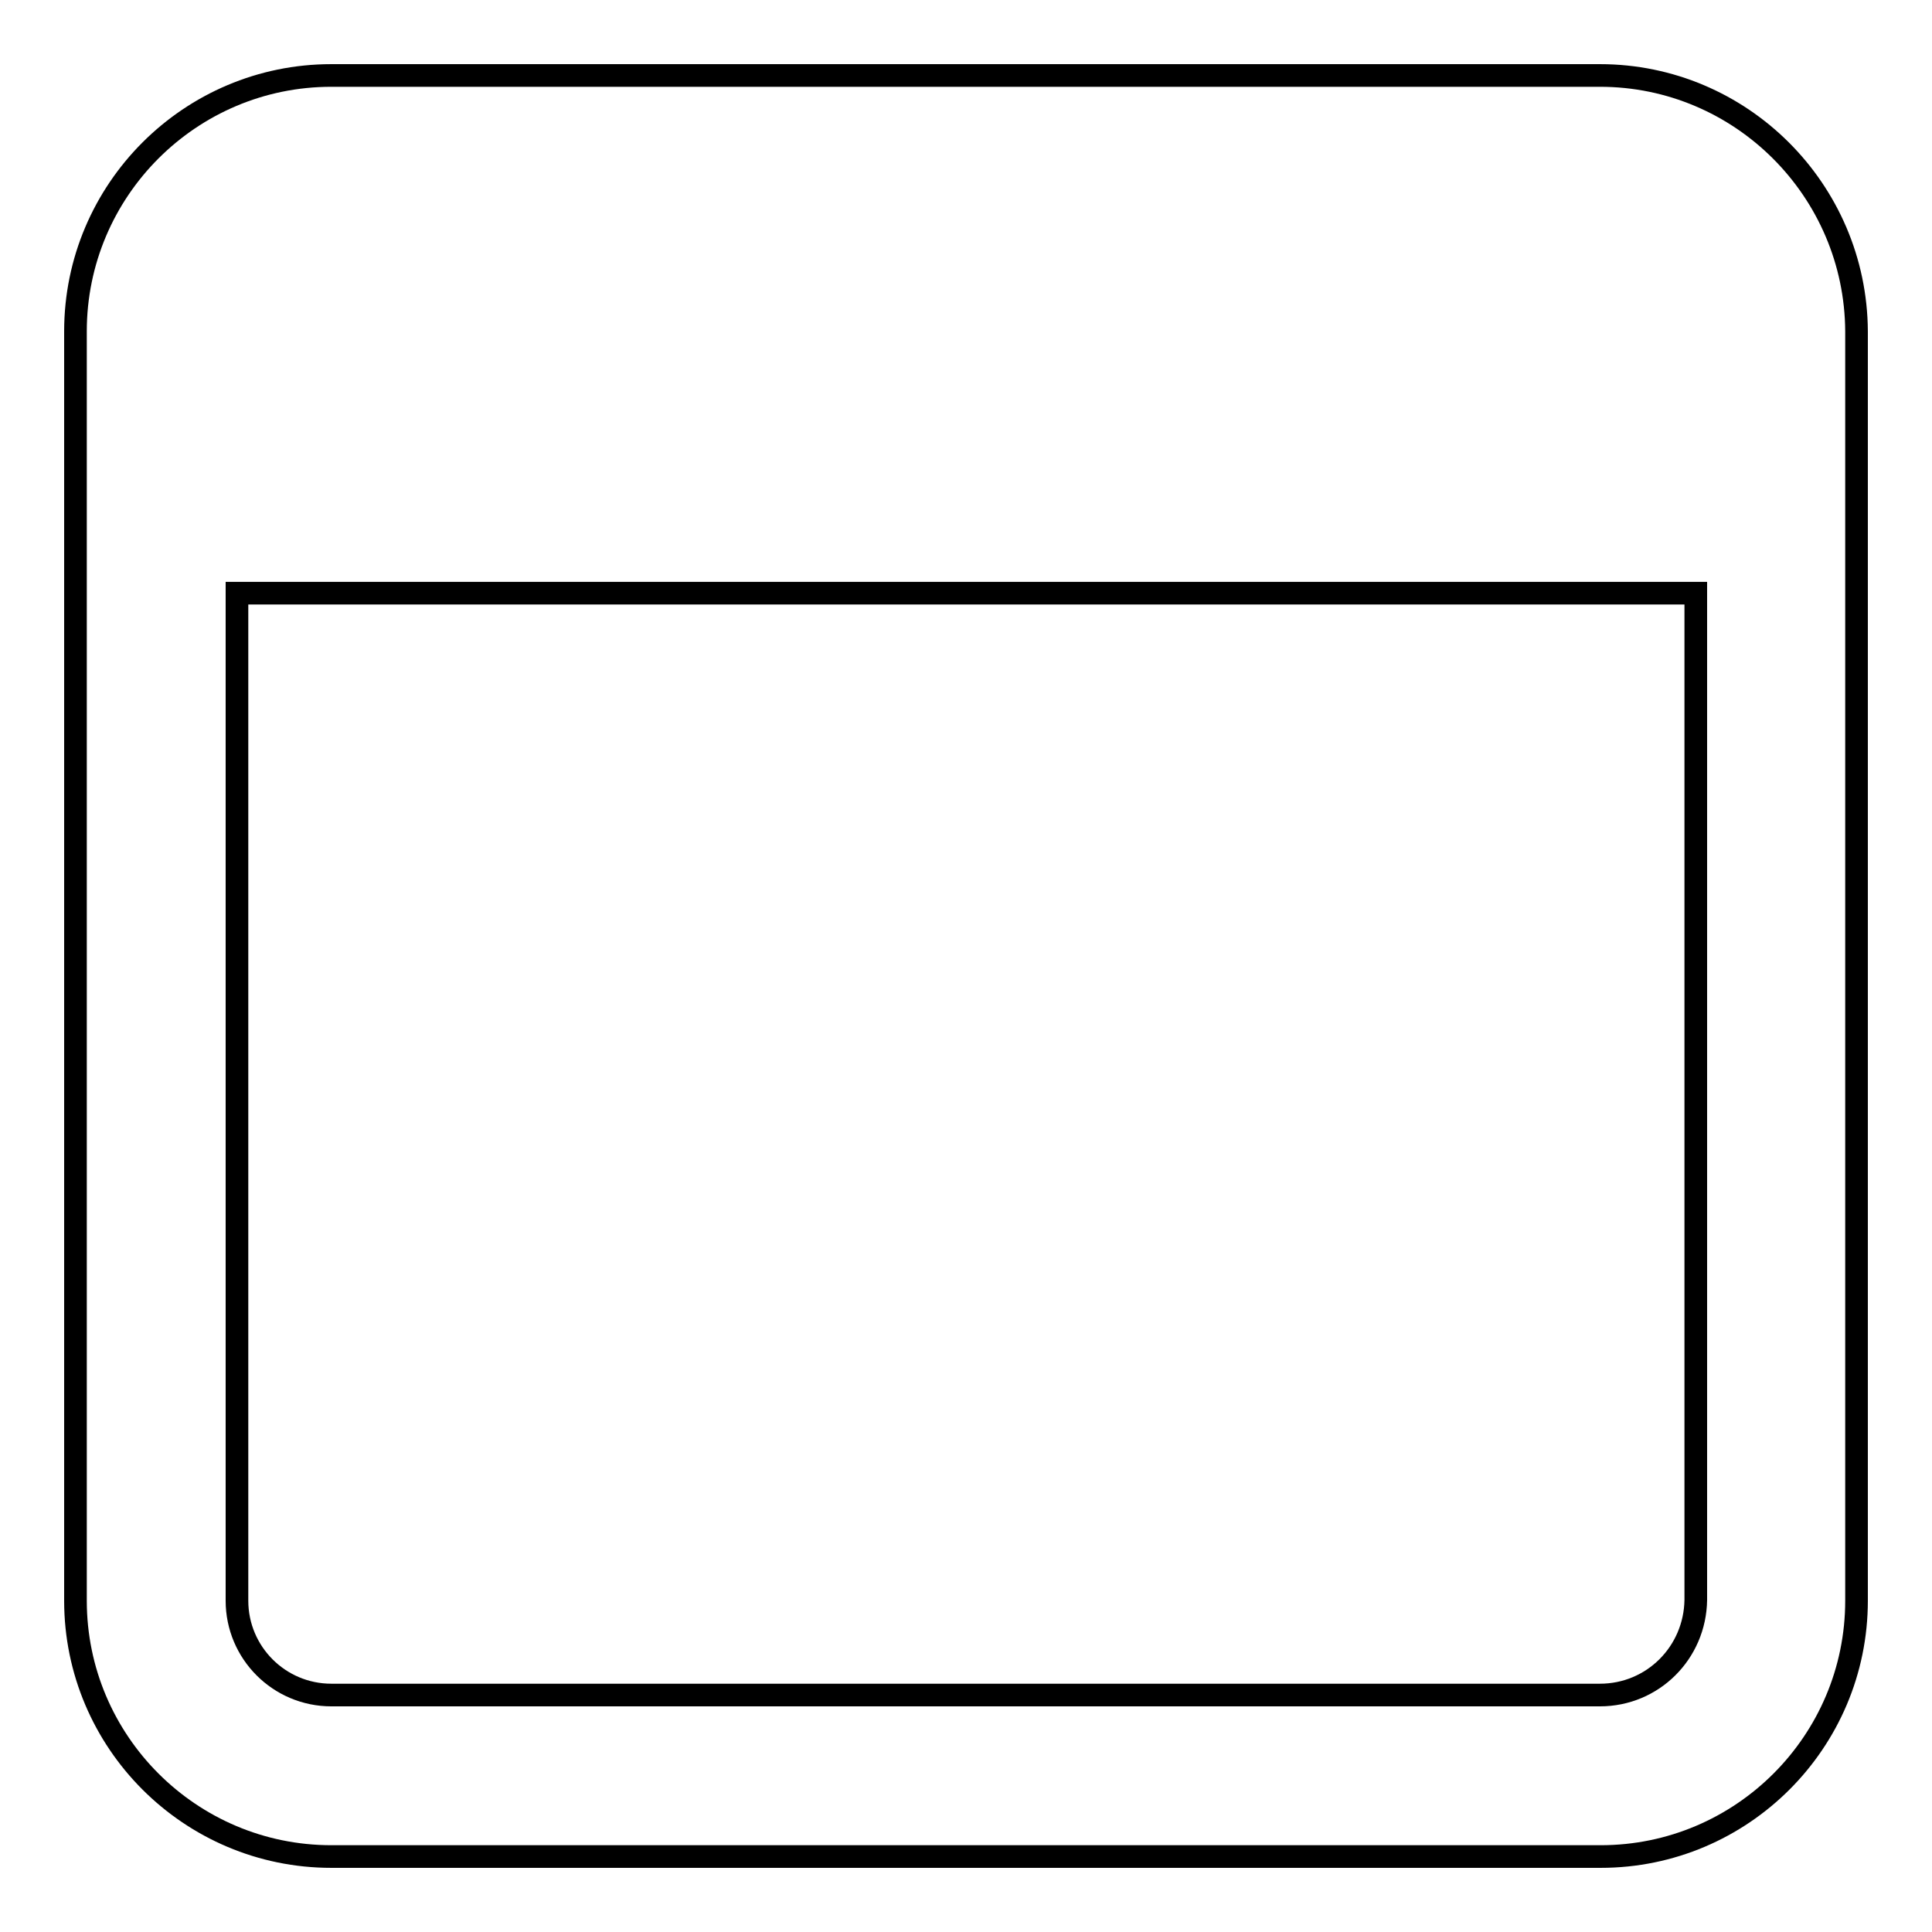 <?xml version="1.0" encoding="utf-8"?>
<!-- Svg Vector Icons : http://www.onlinewebfonts.com/icon -->
<!DOCTYPE svg PUBLIC "-//W3C//DTD SVG 1.1//EN" "http://www.w3.org/Graphics/SVG/1.1/DTD/svg11.dtd">
<svg version="1.1" xmlns="http://www.w3.org/2000/svg" xmlns:xlink="http://www.w3.org/1999/xlink" x="0px" y="0px" viewBox="0 0 256 256" enable-background="new 0 0 256 256" xml:space="preserve">
<g><g><path stroke-width="3" fill-opacity="0" stroke="#000000"  d="M212,10H43.9C25.2,10,10,25.2,10,43.9v168.2c0,18.7,15.2,33.9,33.9,33.9h168.2c18.7,0,33.9-15.2,33.9-33.9V43.9C245.9,25.2,230.7,10,212,10z M212,224.6H43.9c-6.9,0-12.5-5.6-12.5-12.5V78.6h193.3v133.4C224.6,219,219,224.6,212,224.6z"/></g></g>
</svg>
